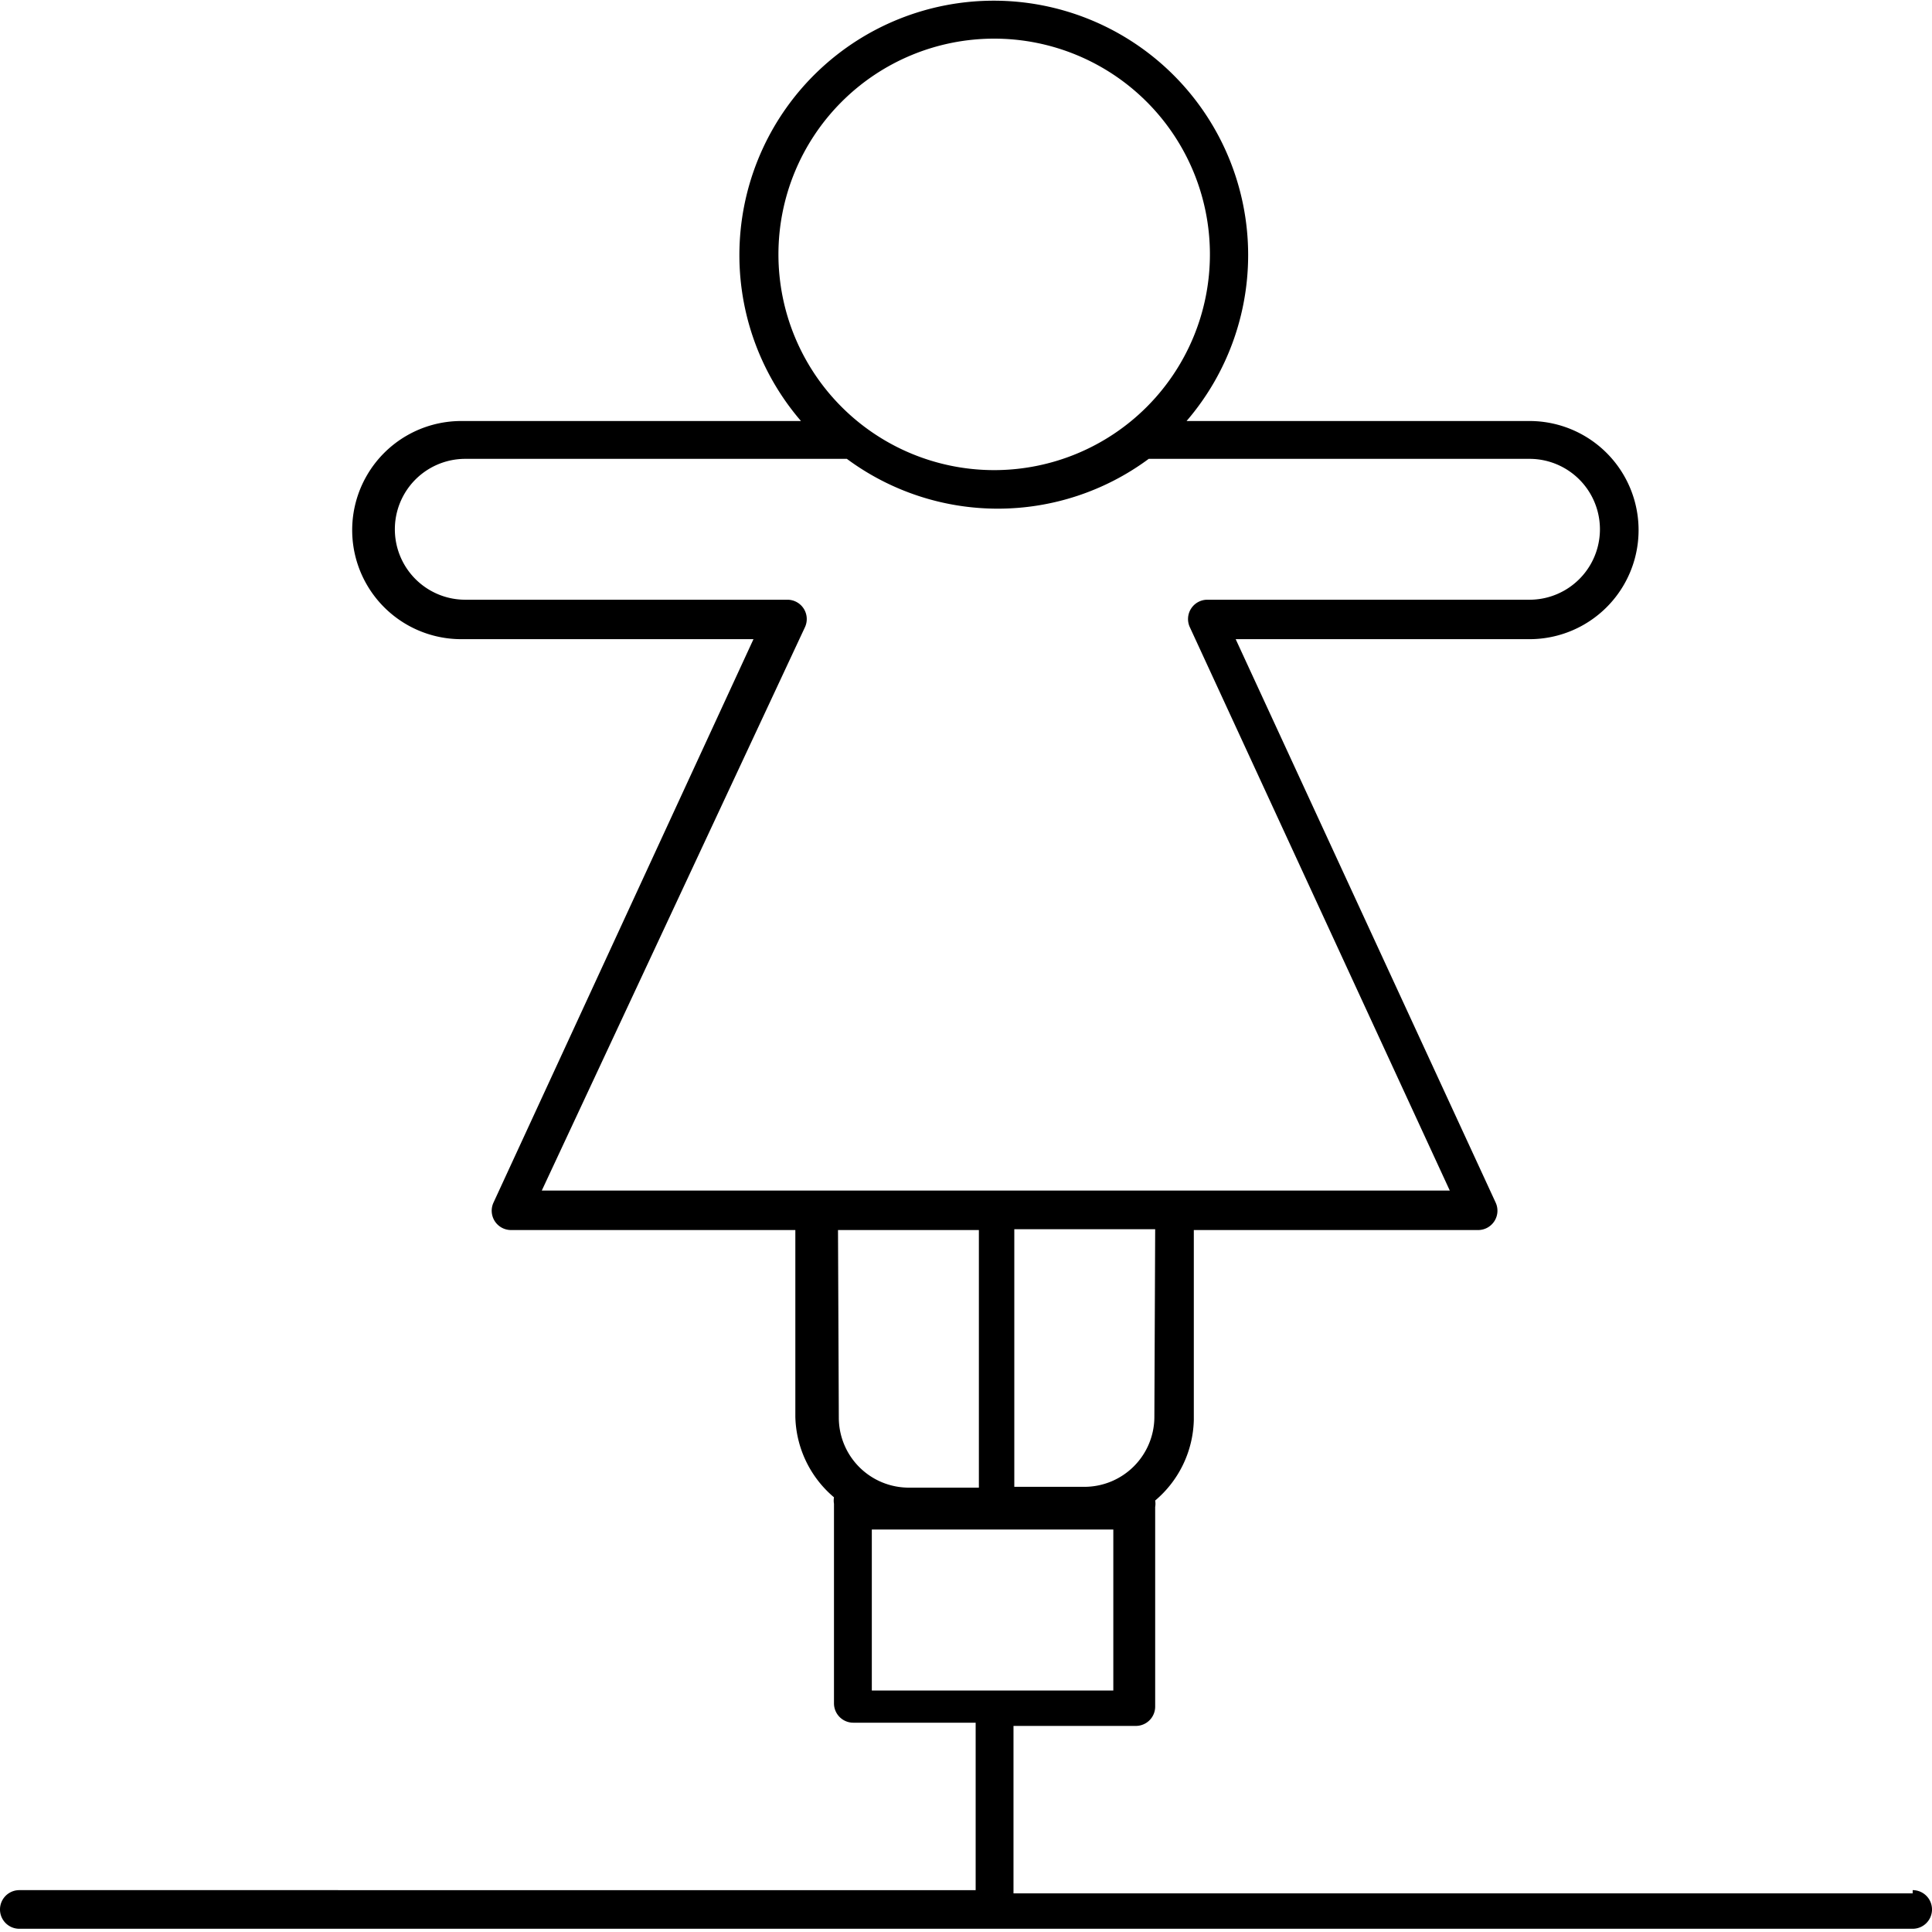 <svg id="Layer_1" data-name="Layer 1" xmlns="http://www.w3.org/2000/svg" width="24" height="24" viewBox="0 0 24 24"><title>Balancebeam</title><path d="M23.76,23.52H12.59V21.44h1.52a.24.24,0,0,0,.24-.24V18.72a.24.24,0,0,0,0-.08,1.35,1.35,0,0,0,.48-1V15.28h3.53a.24.24,0,0,0,.22-.34l-3.23-7H19a1.35,1.35,0,0,0,0-2.71H14.74a3.16,3.16,0,1,0-4.79,0H5.73a1.35,1.35,0,0,0,0,2.71H9.36l-3.23,7a.24.24,0,0,0,.22.34H9.88V17.6a1.35,1.35,0,0,0,.48,1,.24.24,0,0,0,0,.08v2.48a.24.24,0,0,0,.24.24h1.52v2.08H.24a.24.24,0,1,0,0,.48H23.76a.24.24,0,0,0,0-.48ZM14.34,17.6a.87.87,0,0,1-.87.87h-.87v-3.2h1.75ZM12.35.48A2.68,2.68,0,1,1,9.67,3.16,2.68,2.68,0,0,1,12.35.48ZM10,7.79a.24.24,0,0,0-.22-.34h-4a.87.87,0,0,1,0-1.75h4.74a3.15,3.15,0,0,0,3.75,0H19a.87.87,0,0,1,0,1.75H15a.24.24,0,0,0-.22.34l3.23,7H6.73Zm.41,7.49h1.75v3.2h-.87a.87.87,0,0,1-.87-.87ZM10.83,19h3v2h-3Z"/></svg>